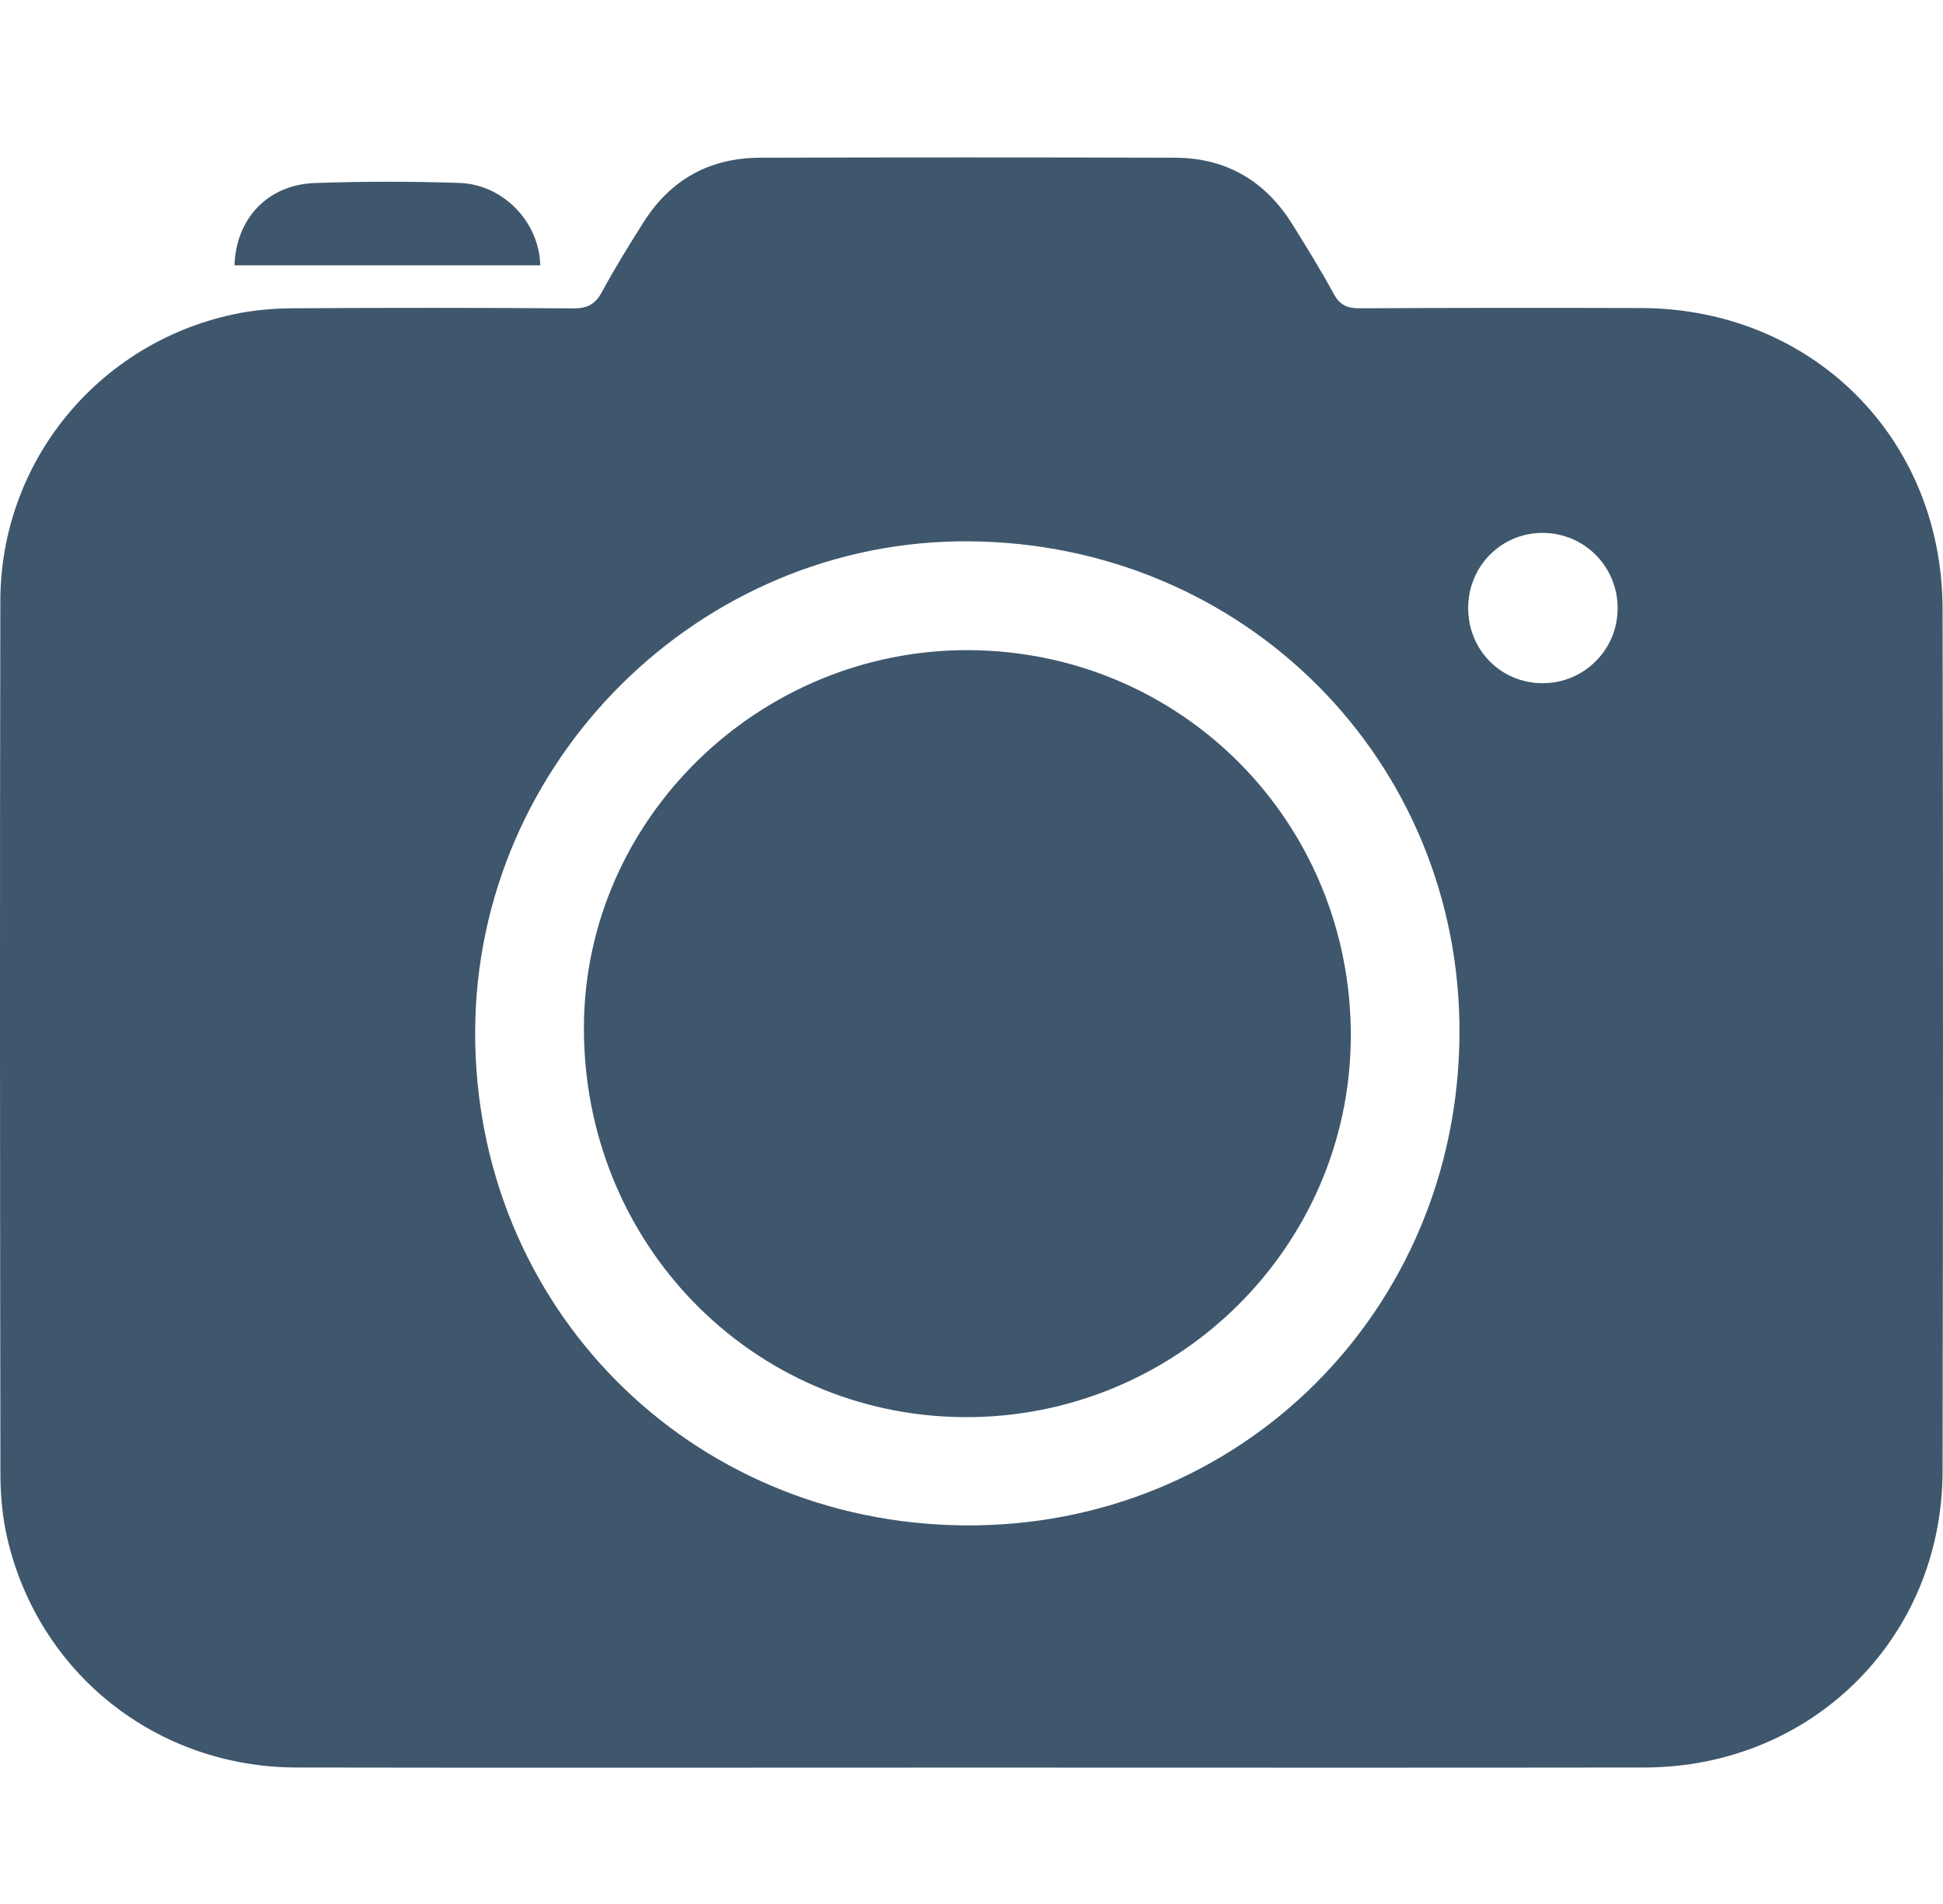<?xml version="1.0" encoding="utf-8"?>
<!-- Generator: Adobe Illustrator 16.0.0, SVG Export Plug-In . SVG Version: 6.00 Build 0)  -->
<!DOCTYPE svg PUBLIC "-//W3C//DTD SVG 1.1//EN" "http://www.w3.org/Graphics/SVG/1.1/DTD/svg11.dtd">
<svg version="1.1" id="Vrstva_1" xmlns="http://www.w3.org/2000/svg" xmlns:xlink="http://www.w3.org/1999/xlink" x="0px" y="0px"
	 width="23.046px" height="22.583px" viewBox="0 0 23.046 22.583" enable-background="new 0 0 23.046 22.583" xml:space="preserve">
<g>
	<g>
		<path fill-rule="evenodd" clip-rule="evenodd" fill="#3f576c" d="M11.522,20.967c-2.668,0-5.337,0.004-8.005-0.001
			c-1.66-0.003-3.059-1.114-3.432-2.725C0.03,18,0.006,17.748,0.005,17.5C0,14.042-0.003,10.583,0.004,7.125
			c0.004-1.646,1.154-3.05,2.763-3.396C2.994,3.68,3.23,3.659,3.462,3.657C4.574,3.65,5.687,3.65,6.799,3.658
			C6.966,3.659,7.061,3.61,7.14,3.462c0.153-0.283,0.323-0.558,0.496-0.83C7.954,2.13,8.417,1.874,9.009,1.871
			c1.645-0.005,3.289-0.005,4.933,0c0.604,0.003,1.066,0.276,1.385,0.787c0.171,0.273,0.34,0.548,0.494,0.83
			c0.072,0.133,0.162,0.17,0.308,0.169c1.112-0.006,2.225-0.006,3.337-0.003c2.025,0.006,3.57,1.539,3.575,3.567
			c0.007,3.41,0.006,6.819,0,10.229c-0.003,1.98-1.55,3.514-3.538,3.516C16.843,20.97,14.183,20.967,11.522,20.967z M17.311,12.27
			c0.019-3.245-2.55-5.827-5.82-5.849c-3.192-0.022-5.844,2.61-5.855,5.813c-0.011,3.262,2.539,5.835,5.807,5.86
			C14.704,18.119,17.291,15.551,17.311,12.27z M17.414,7.214c0.001,0.499,0.39,0.89,0.884,0.89c0.492,0,0.89-0.398,0.889-0.891
			c-0.001-0.494-0.395-0.89-0.889-0.892C17.807,6.32,17.413,6.717,17.414,7.214z"/>
		<path fill-rule="evenodd" clip-rule="evenodd" fill="#3f576c" d="M2.781,3.147c0.019-0.56,0.4-0.957,0.953-0.976
			c0.571-0.02,1.145-0.02,1.715-0.001c0.52,0.017,0.948,0.465,0.959,0.977C5.203,3.147,3.999,3.147,2.781,3.147z"/>
		<path fill-rule="evenodd" clip-rule="evenodd" fill="#3f576c" d="M11.49,7.712c2.531,0.012,4.542,2.049,4.532,4.588
			c-0.011,2.5-2.073,4.526-4.589,4.51c-2.524-0.017-4.522-2.074-4.507-4.64C6.94,9.715,9.002,7.702,11.49,7.712z"/>
	</g>
</g>
</svg>
